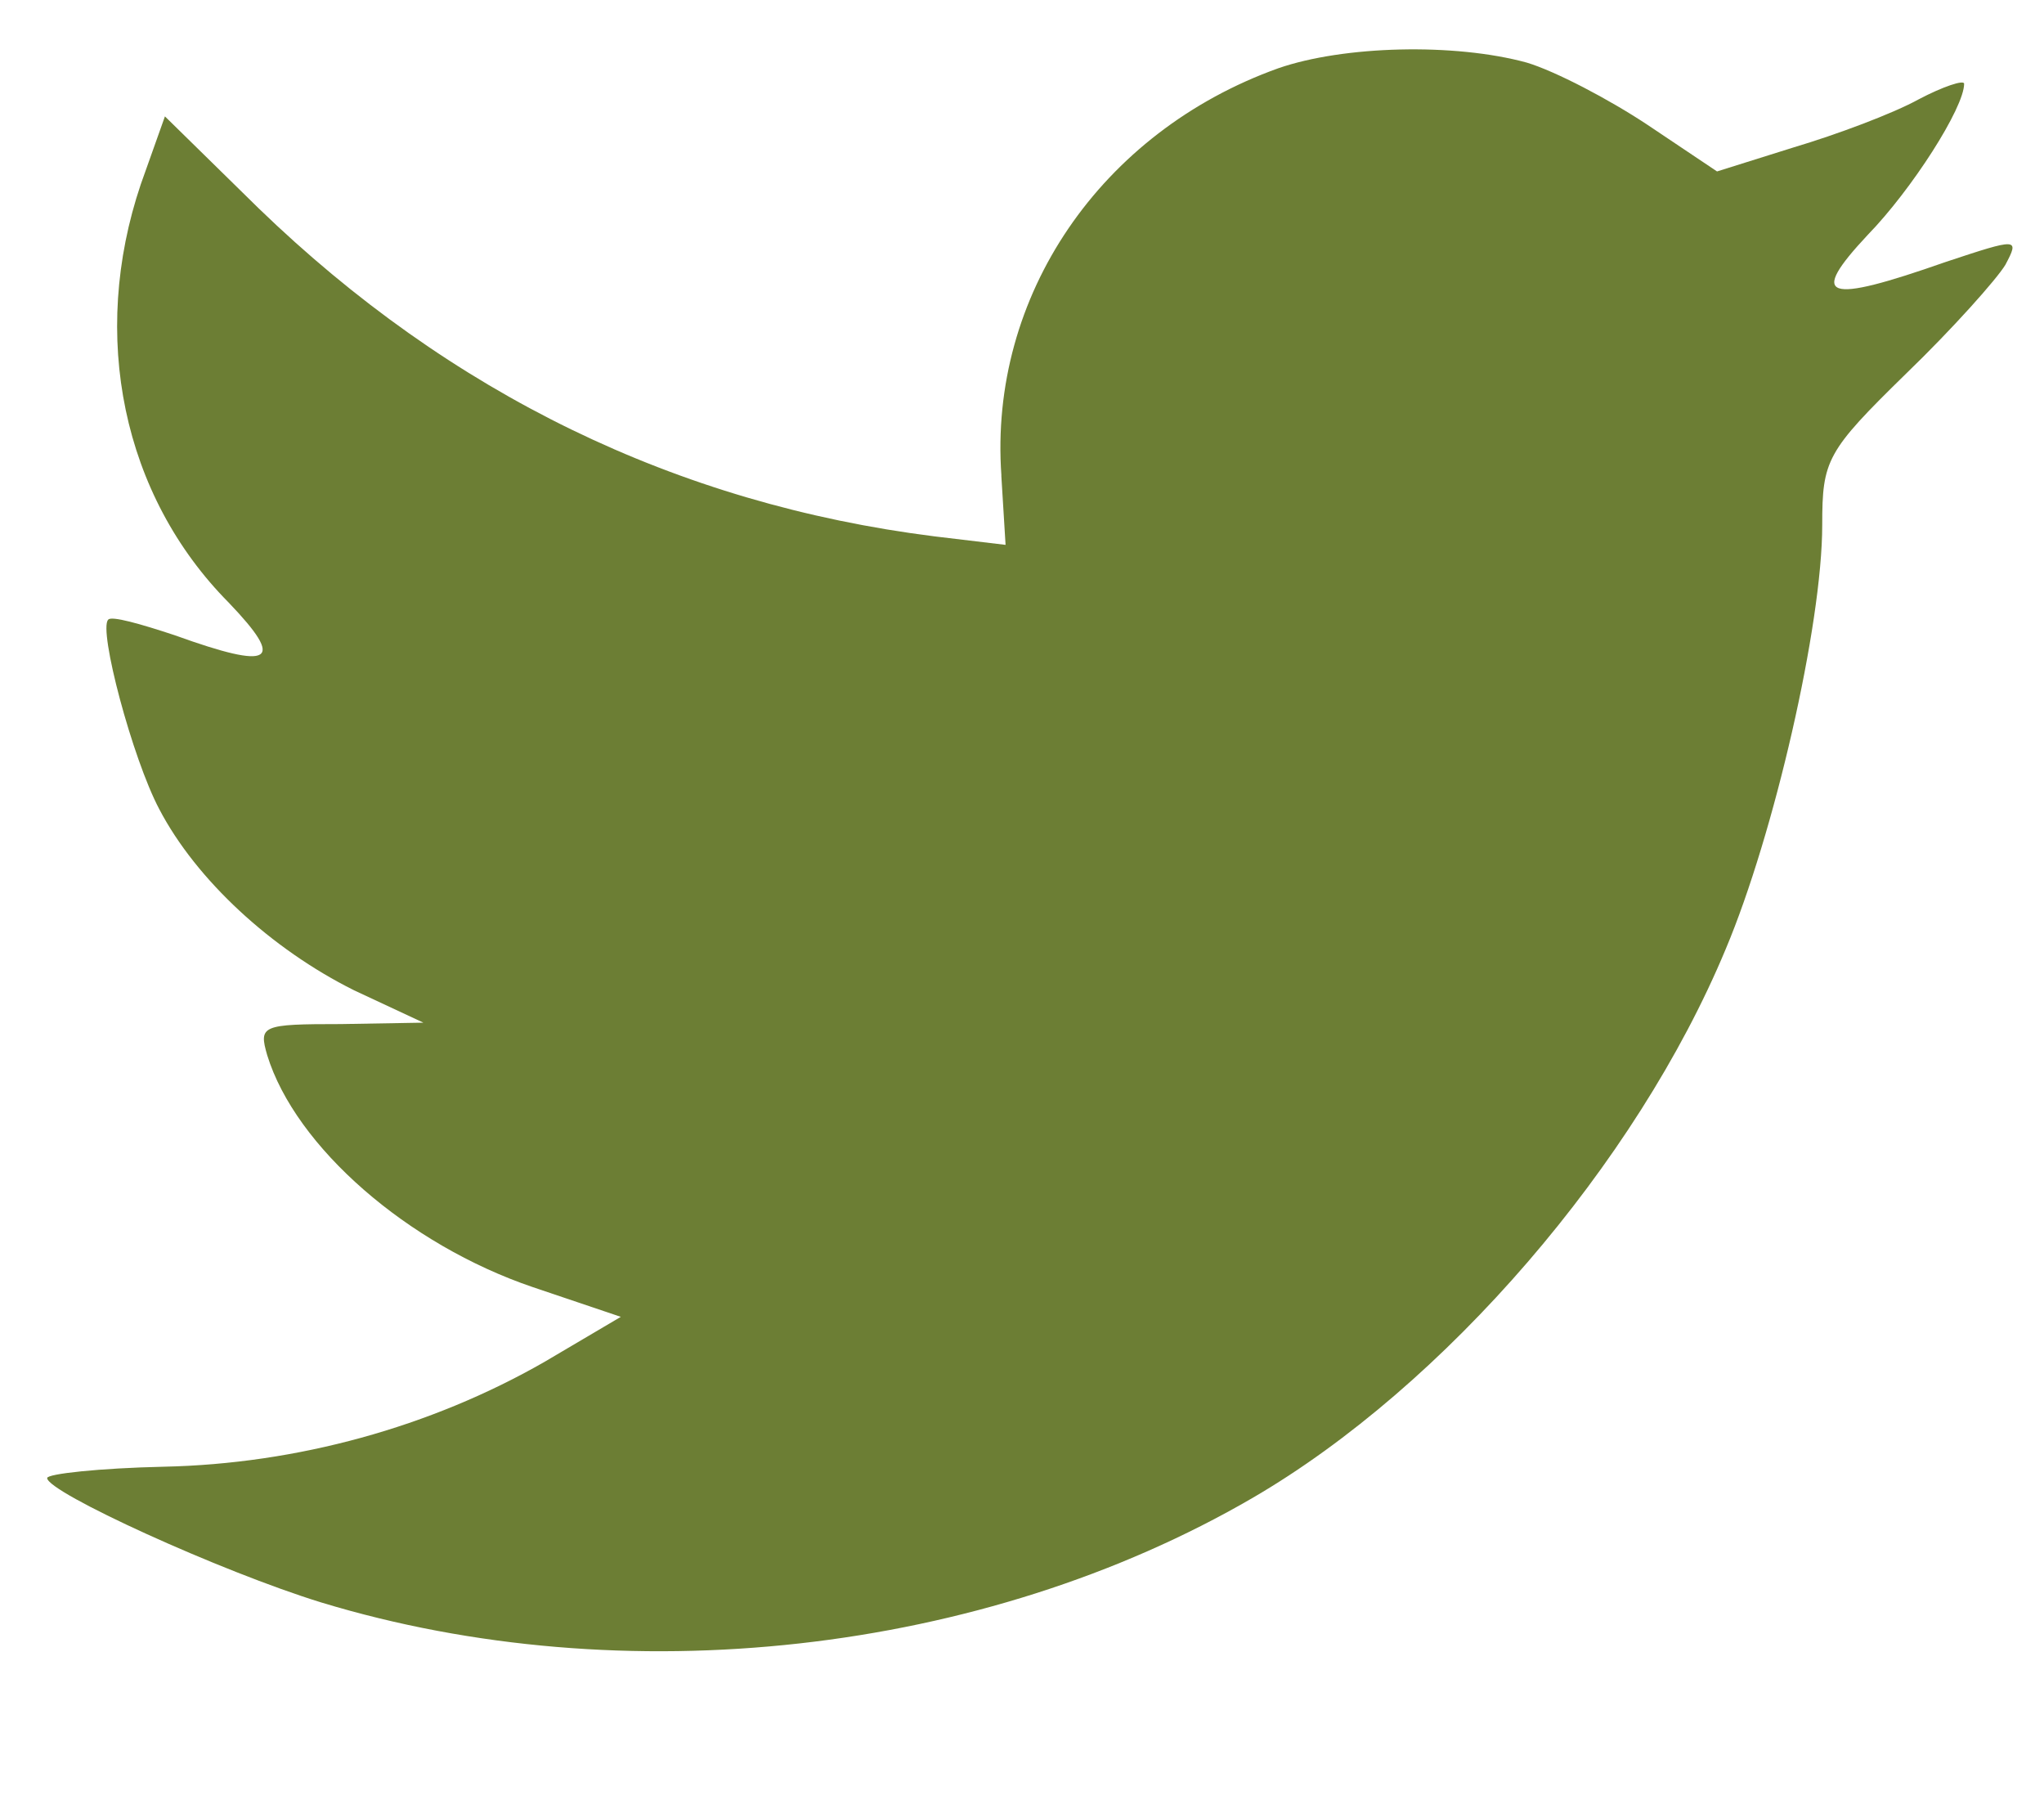 <svg fill="none" height="23" viewBox="0 0 26 23" width="26" xmlns="http://www.w3.org/2000/svg"><path clip-rule="evenodd" d="m12.737 6.048.054.881-.903-.108c-3.288-.414-6.16-1.816-8.598-4.172l-1.192-1.169-.307.863c-.65 1.924-.235 3.956 1.12 5.322.723.755.56.863-.686.414-.434-.144-.813-.252-.849-.198-.126.126.307 1.762.65 2.409.47.899 1.427 1.78 2.475 2.302l.885.413-1.048.018c-1.012 0-1.048.018-.939.396.361 1.169 1.788 2.409 3.378 2.949l1.12.378-.975.575c-1.445.827-3.143 1.295-4.841 1.331-.813.018-1.481.09-1.481.144 0 .18 2.204 1.187 3.486 1.582 3.848 1.169 8.418.665 11.85-1.331 2.439-1.421 4.877-4.244 6.015-6.977.614-1.456 1.228-4.118 1.228-5.394 0-.827.054-.935 1.066-1.924.596-.575 1.156-1.205 1.264-1.385.181-.342.163-.342-.759-.036-1.536.539-1.752.468-.994-.342.56-.575 1.228-1.618 1.228-1.924 0-.054-.271.036-.578.198-.325.18-1.048.45-1.59.611l-.975.306-.885-.593c-.488-.324-1.174-.683-1.535-.791-.921-.252-2.33-.216-3.161.072-2.258.809-3.685 2.895-3.522 5.179z" fill="#6c7e34" fill-rule="evenodd"/></svg>
